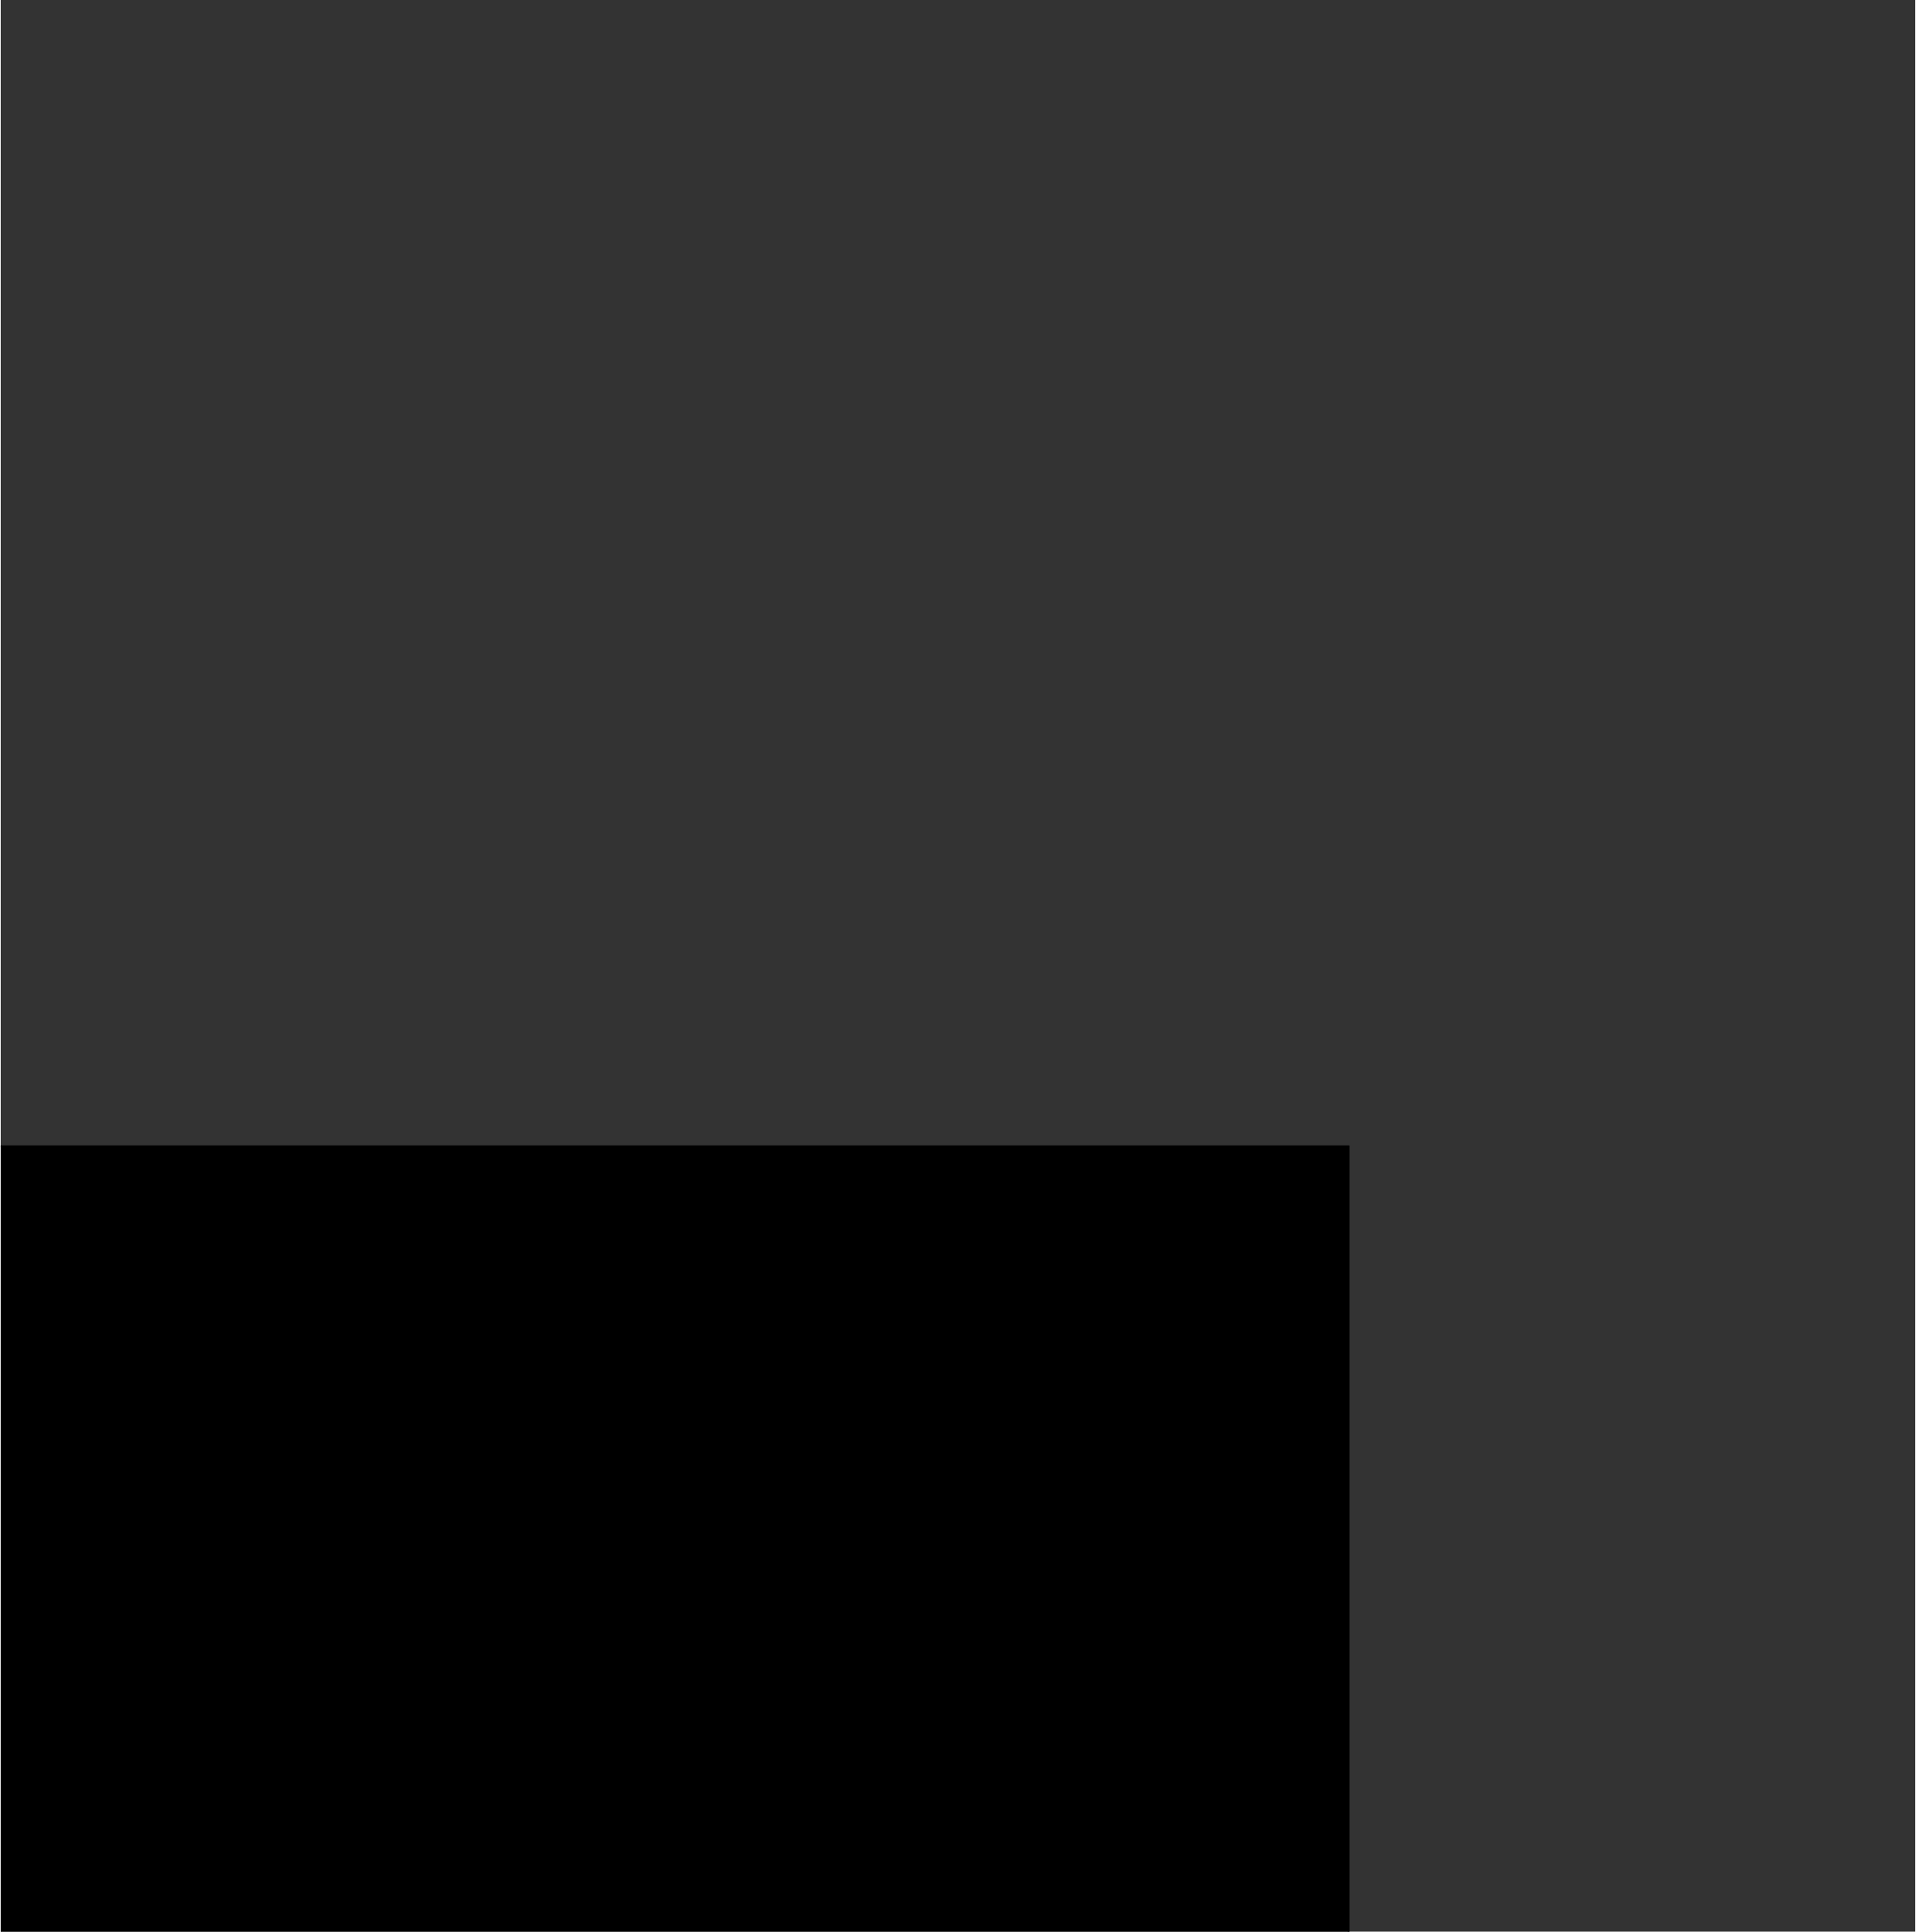 <?xml version="1.0" encoding="UTF-8"?>
<!DOCTYPE svg PUBLIC '-//W3C//DTD SVG 1.0//EN'
          'http://www.w3.org/TR/2001/REC-SVG-20010904/DTD/svg10.dtd'>
<svg height="614" stroke="#000" stroke-linecap="square" stroke-miterlimit="10" viewBox="0 0 608.5 613.96" width="609" xmlns="http://www.w3.org/2000/svg" xmlns:xlink="http://www.w3.org/1999/xlink"
><rect x="0" y="0" width="608.5" height="613.96" fill="#333333" stroke="none"/><defs
  ><clipPath id="a"
    ><path d="M0 364.11V613.96H428.63V364.11Z"
    /></clipPath
    ><clipPath clip-path="url(#a)" id="b"
    ><path d="M-1011.37 1174.11h1440v-810h-1440Zm0 0"
    /></clipPath
    ><clipPath clip-path="url(#b)" id="c"
    ><path d="M-1011.37 364.11h1440v810h-1440Zm0 0"
    /></clipPath
    ><clipPath clip-path="url(#c)" id="d"
    ><path d="M-1011.37 364.11h1440v810h-1440Zm0 0"
    /></clipPath
    ><clipPath clip-path="url(#d)" id="e"
    ><path d="M340.66 614.8L-.6 361.49 268.06-.46 609.33 252.86 340.66 614.8Zm0 0"
    /></clipPath
    ><clipPath clip-path="url(#e)" id="f"
    ><path d="M129.36 241.2c22.88 1.88 49.62 11.05 69.12-2.89 18.95-13.55 33.97-32.49 54.44-43.62 32.06-17.43 75.27-11.18 101.06 14.63 20.49 20.51 30.1 50.92 53.49 68.05 13.62 9.98 30.74 14.45 44.04 24.86 22.53 17.63 29.77 48.74 29.61 77.35-.15 27.13-6.18 55.41-23.65 76.17S409.12 487.43 384.52 476c-18.55-8.62-31.51-28.25-51.54-32.42-20.7-4.31-40.22 9.35-59.23 18.6-45.64 22.22-102.46 19.63-145.89-6.65S55.79 380.11 54.31 329.38c-.66-22.66 4.1-46.13 17.37-64.51 11.55-16 29.7-23.52 49.04-23.96l8.65.3Zm329.96-66.45l-6.23-4.14c-18.57-14.21-19.77-35.27-31.64-53.65-6.42-9.94-17.74-18.07-29.39-16.01-11.44 2.02-19.29 12.89-30.18 16.94-9.85 3.66-20.76 1.31-31.26 1s-22.73 2.7-27 12.3c-4.39 9.87 2.31 21.55 11.26 27.58s19.85 8.36 29.6 12.99c18.84 8.93 32.43 25.81 45.83 41.79s28.17 32.21 47.9 38.96 45.55.19 53.36-19.14c5.13-12.71 2.94-27.36-4.6-38.64-6.85-10.26-17.73-14.11-27.65-19.96Zm0 0"
    /></clipPath
    ><clipPath clip-path="url(#f)" id="h"
    ><path d="M343.79 623.54L-9.88 361.02 268-13.34 621.67 249.19 343.79 623.54Zm0 0"
    /></clipPath
  ></defs
  ><g
  ><defs
    ><linearGradient gradientTransform="rotate(-143.414 274.962 254.947) scale(1.288)" gradientUnits="userSpaceOnUse" id="g" spreadMethod="pad" x1="6.66" x2="335.653" y1="179.069" y2="179.069"
      ><stop offset="0%" stop-color="#CDFFD8"
        /><stop offset="100%" stop-color="#94B9FF"
      /></linearGradient
    ></defs
    ><g fill="url(#g)" stroke="url(#g)"
    ><path clip-path="url(#h)" d="M340.22 613.96L0 361.42 268.28 0 608.5 252.54 340.22 613.96Zm0 0" stroke="none"
    /></g
  ></g
></svg
>

